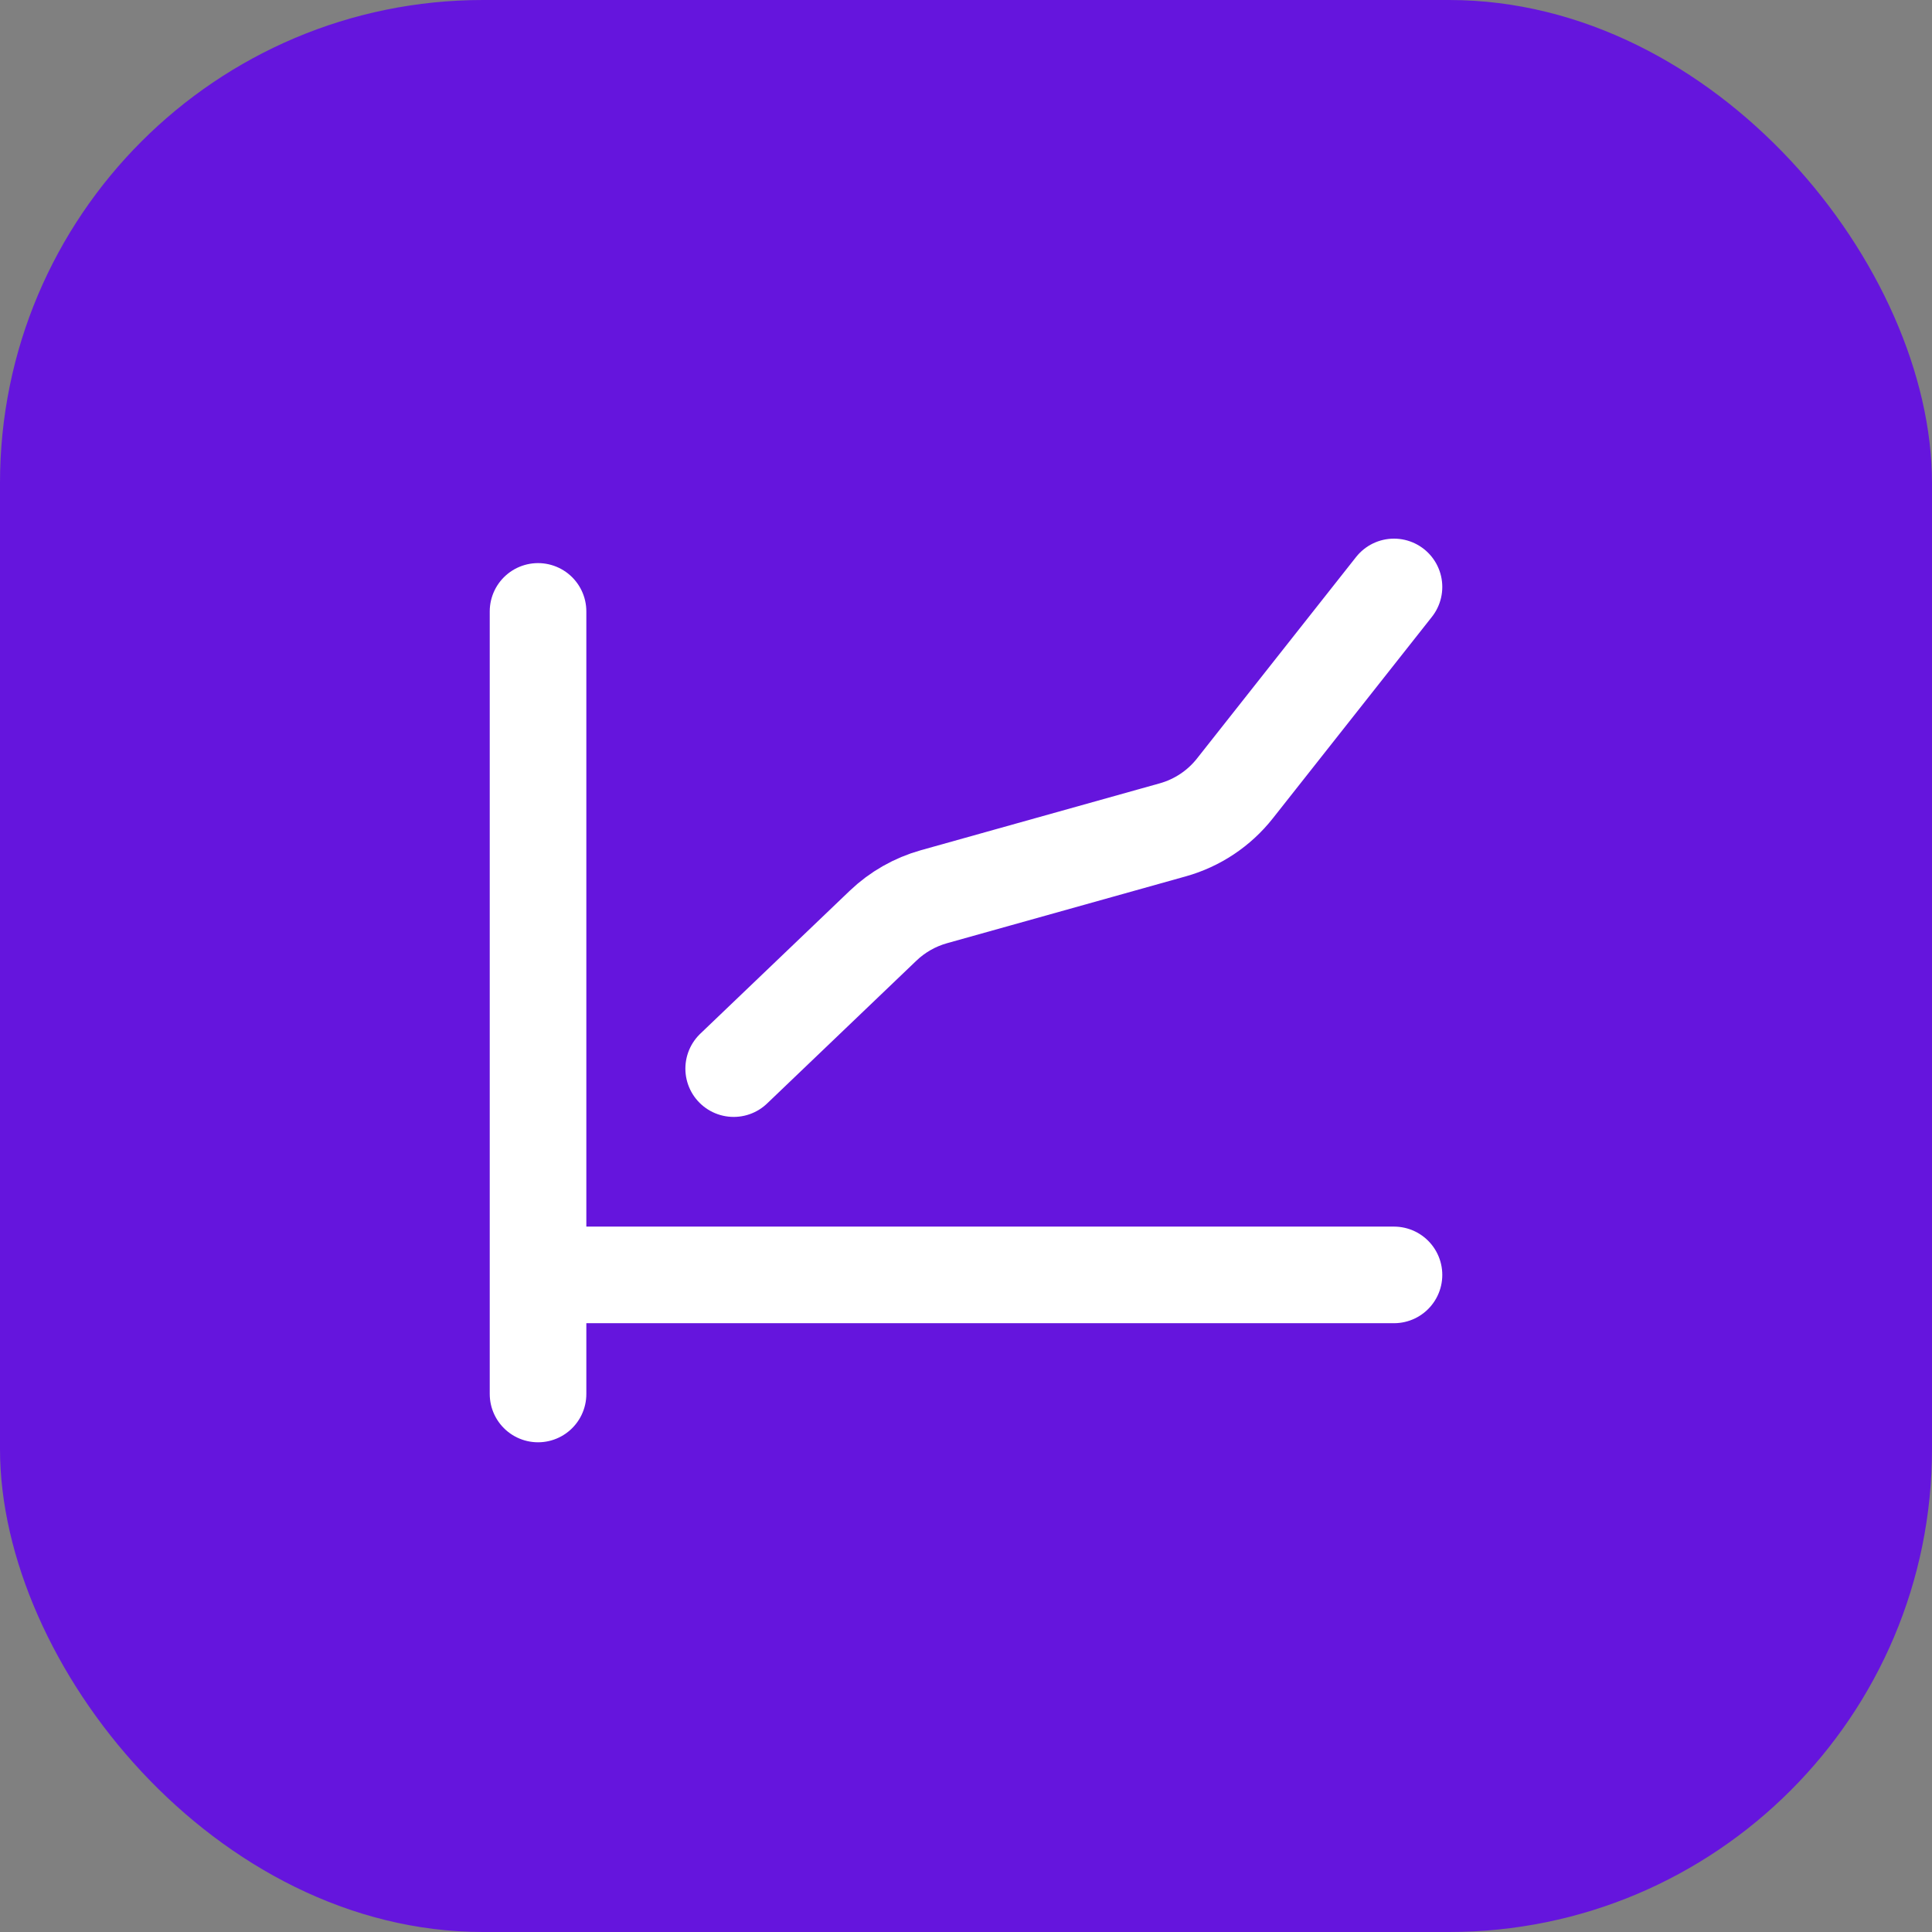 <svg width="80" height="80" viewBox="0 0 80 80" fill="none" xmlns="http://www.w3.org/2000/svg">
<rect x="0" y="0" width="80" height="80" fill="#808080" stroke="none"/>
<rect width="80" height="80" rx="20" fill="#6515DD"/>
<path d="M30.38 44.249L36.565 38.333C37.158 37.765 37.882 37.353 38.673 37.131L48.559 34.363C49.578 34.078 50.48 33.477 51.135 32.647L57.722 24.304" stroke="white" stroke-width="4" stroke-linecap="round"/>
<path d="M22.279 25.317V52.791M22.279 52.791H57.722M22.279 52.791V57.722" stroke="white" stroke-width="4" stroke-linecap="round" stroke-linejoin="round"/>
</svg>
